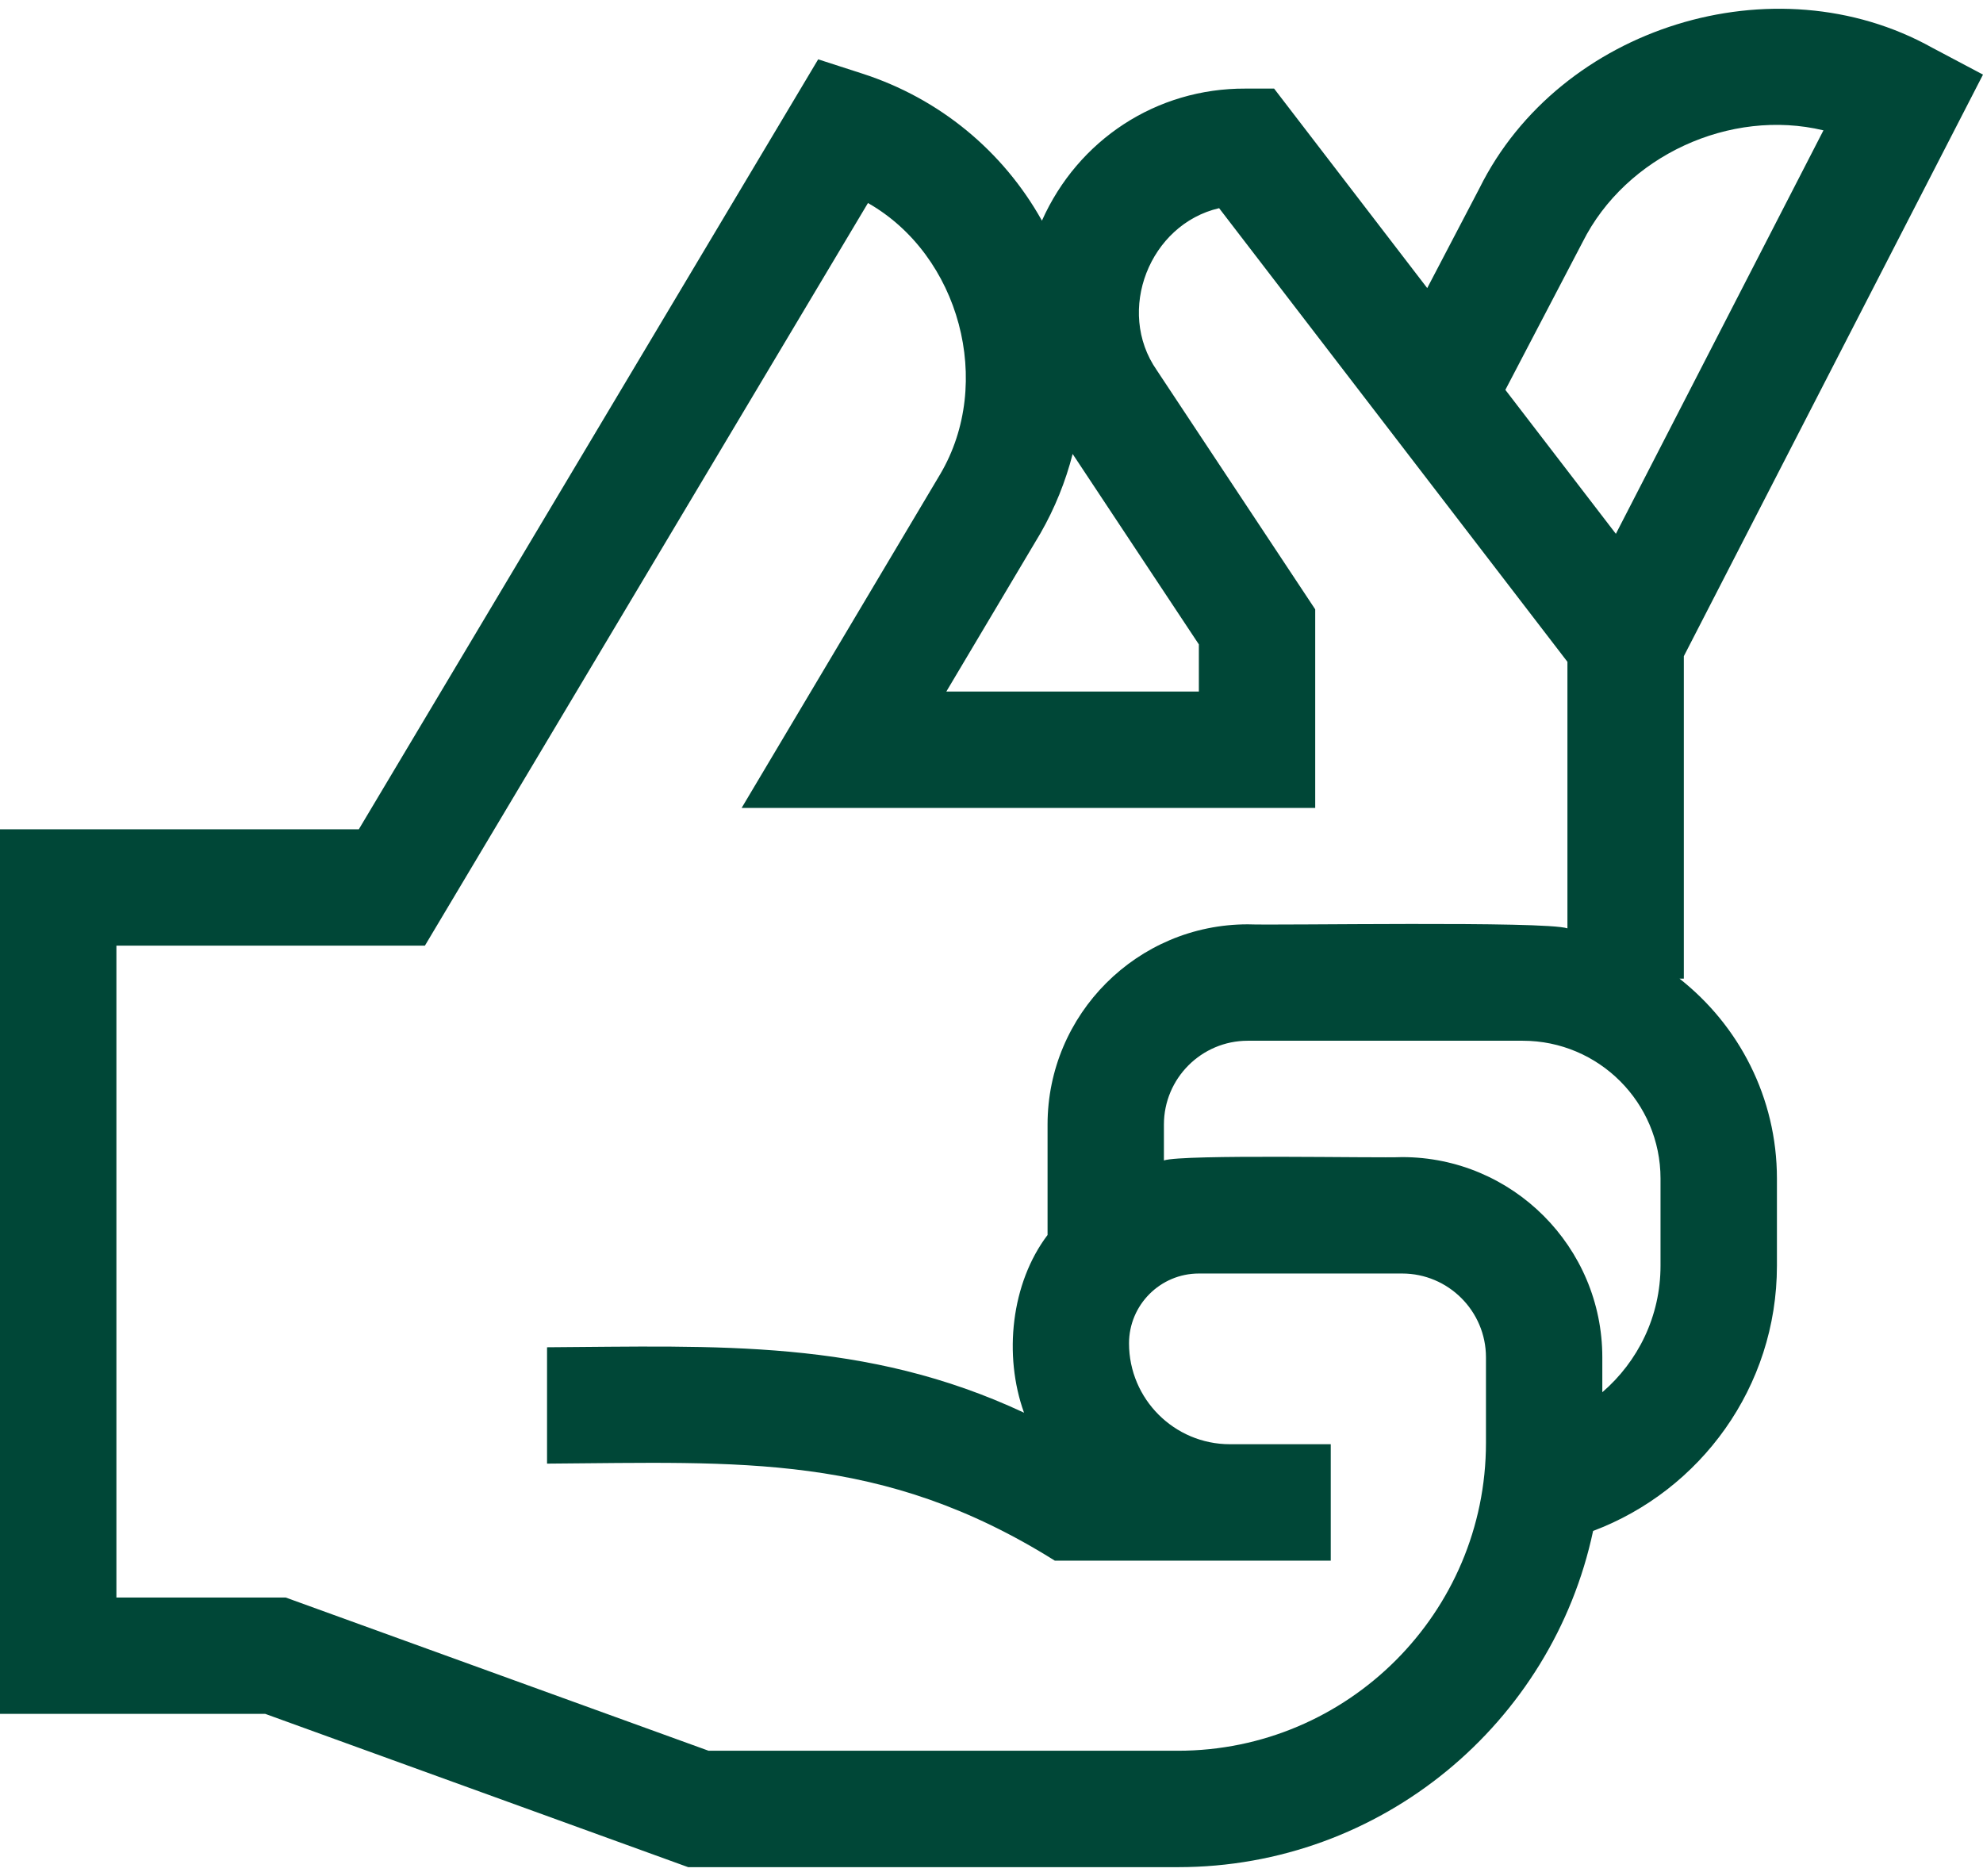 <?xml version="1.0" encoding="UTF-8"?>
<svg xmlns="http://www.w3.org/2000/svg" width="37" height="35" viewBox="0 0 37 35" fill="none">
  <path d="M31.337 18.259H31.418V12.243L37 1.392L36.052 0.89C33.112 -0.749 29.101 0.495 27.605 3.511L26.63 5.375L23.773 1.653H23.237C21.58 1.646 20.115 2.606 19.441 4.117C18.715 2.817 17.528 1.837 16.089 1.373L15.266 1.107L6.695 15.473H0V31.977H4.949L12.84 34.837H21.98C25.782 34.837 28.966 32.143 29.725 28.564C31.727 27.811 33.155 25.878 33.155 23.616V21.989C33.155 20.477 32.443 19.129 31.337 18.259ZM29.529 4.517C30.336 2.907 32.283 2.015 34.023 2.432L30.15 9.96L28.088 7.274L29.529 4.517ZM19.414 9.949C19.683 9.48 19.883 8.981 20.014 8.47L22.369 12.023V12.903H17.657L19.414 9.949ZM27.726 26.92C27.726 30.088 25.148 32.665 21.98 32.665H13.221L5.33 29.806H2.172V17.644H7.928L16.195 3.788C17.906 4.761 18.55 7.146 17.542 8.849L13.838 15.074H24.54V11.369L21.583 6.906C20.813 5.8 21.452 4.184 22.747 3.884L29.246 12.348V17.321C28.828 17.18 23.837 17.269 23.281 17.246C21.221 17.246 19.546 18.922 19.546 20.982V23.042C18.865 23.941 18.721 25.287 19.107 26.358C16.148 24.972 13.368 25.118 10.207 25.137V27.308C13.816 27.284 16.459 27.101 19.681 29.118H24.83V26.946H22.948C21.91 26.946 21.066 26.102 21.066 25.064C21.066 24.346 21.65 23.761 22.369 23.761H26.162C27.024 23.761 27.726 24.463 27.726 25.325V26.92ZM30.983 23.616C30.983 24.559 30.561 25.405 29.897 25.976V25.325C29.897 23.265 28.222 21.589 26.162 21.589C25.704 21.61 22.081 21.532 21.717 21.651V20.982C21.717 20.119 22.419 19.418 23.281 19.418H28.412C29.83 19.418 30.983 20.571 30.983 21.989V23.616H30.983Z" fill="#004737"></path>
</svg>
